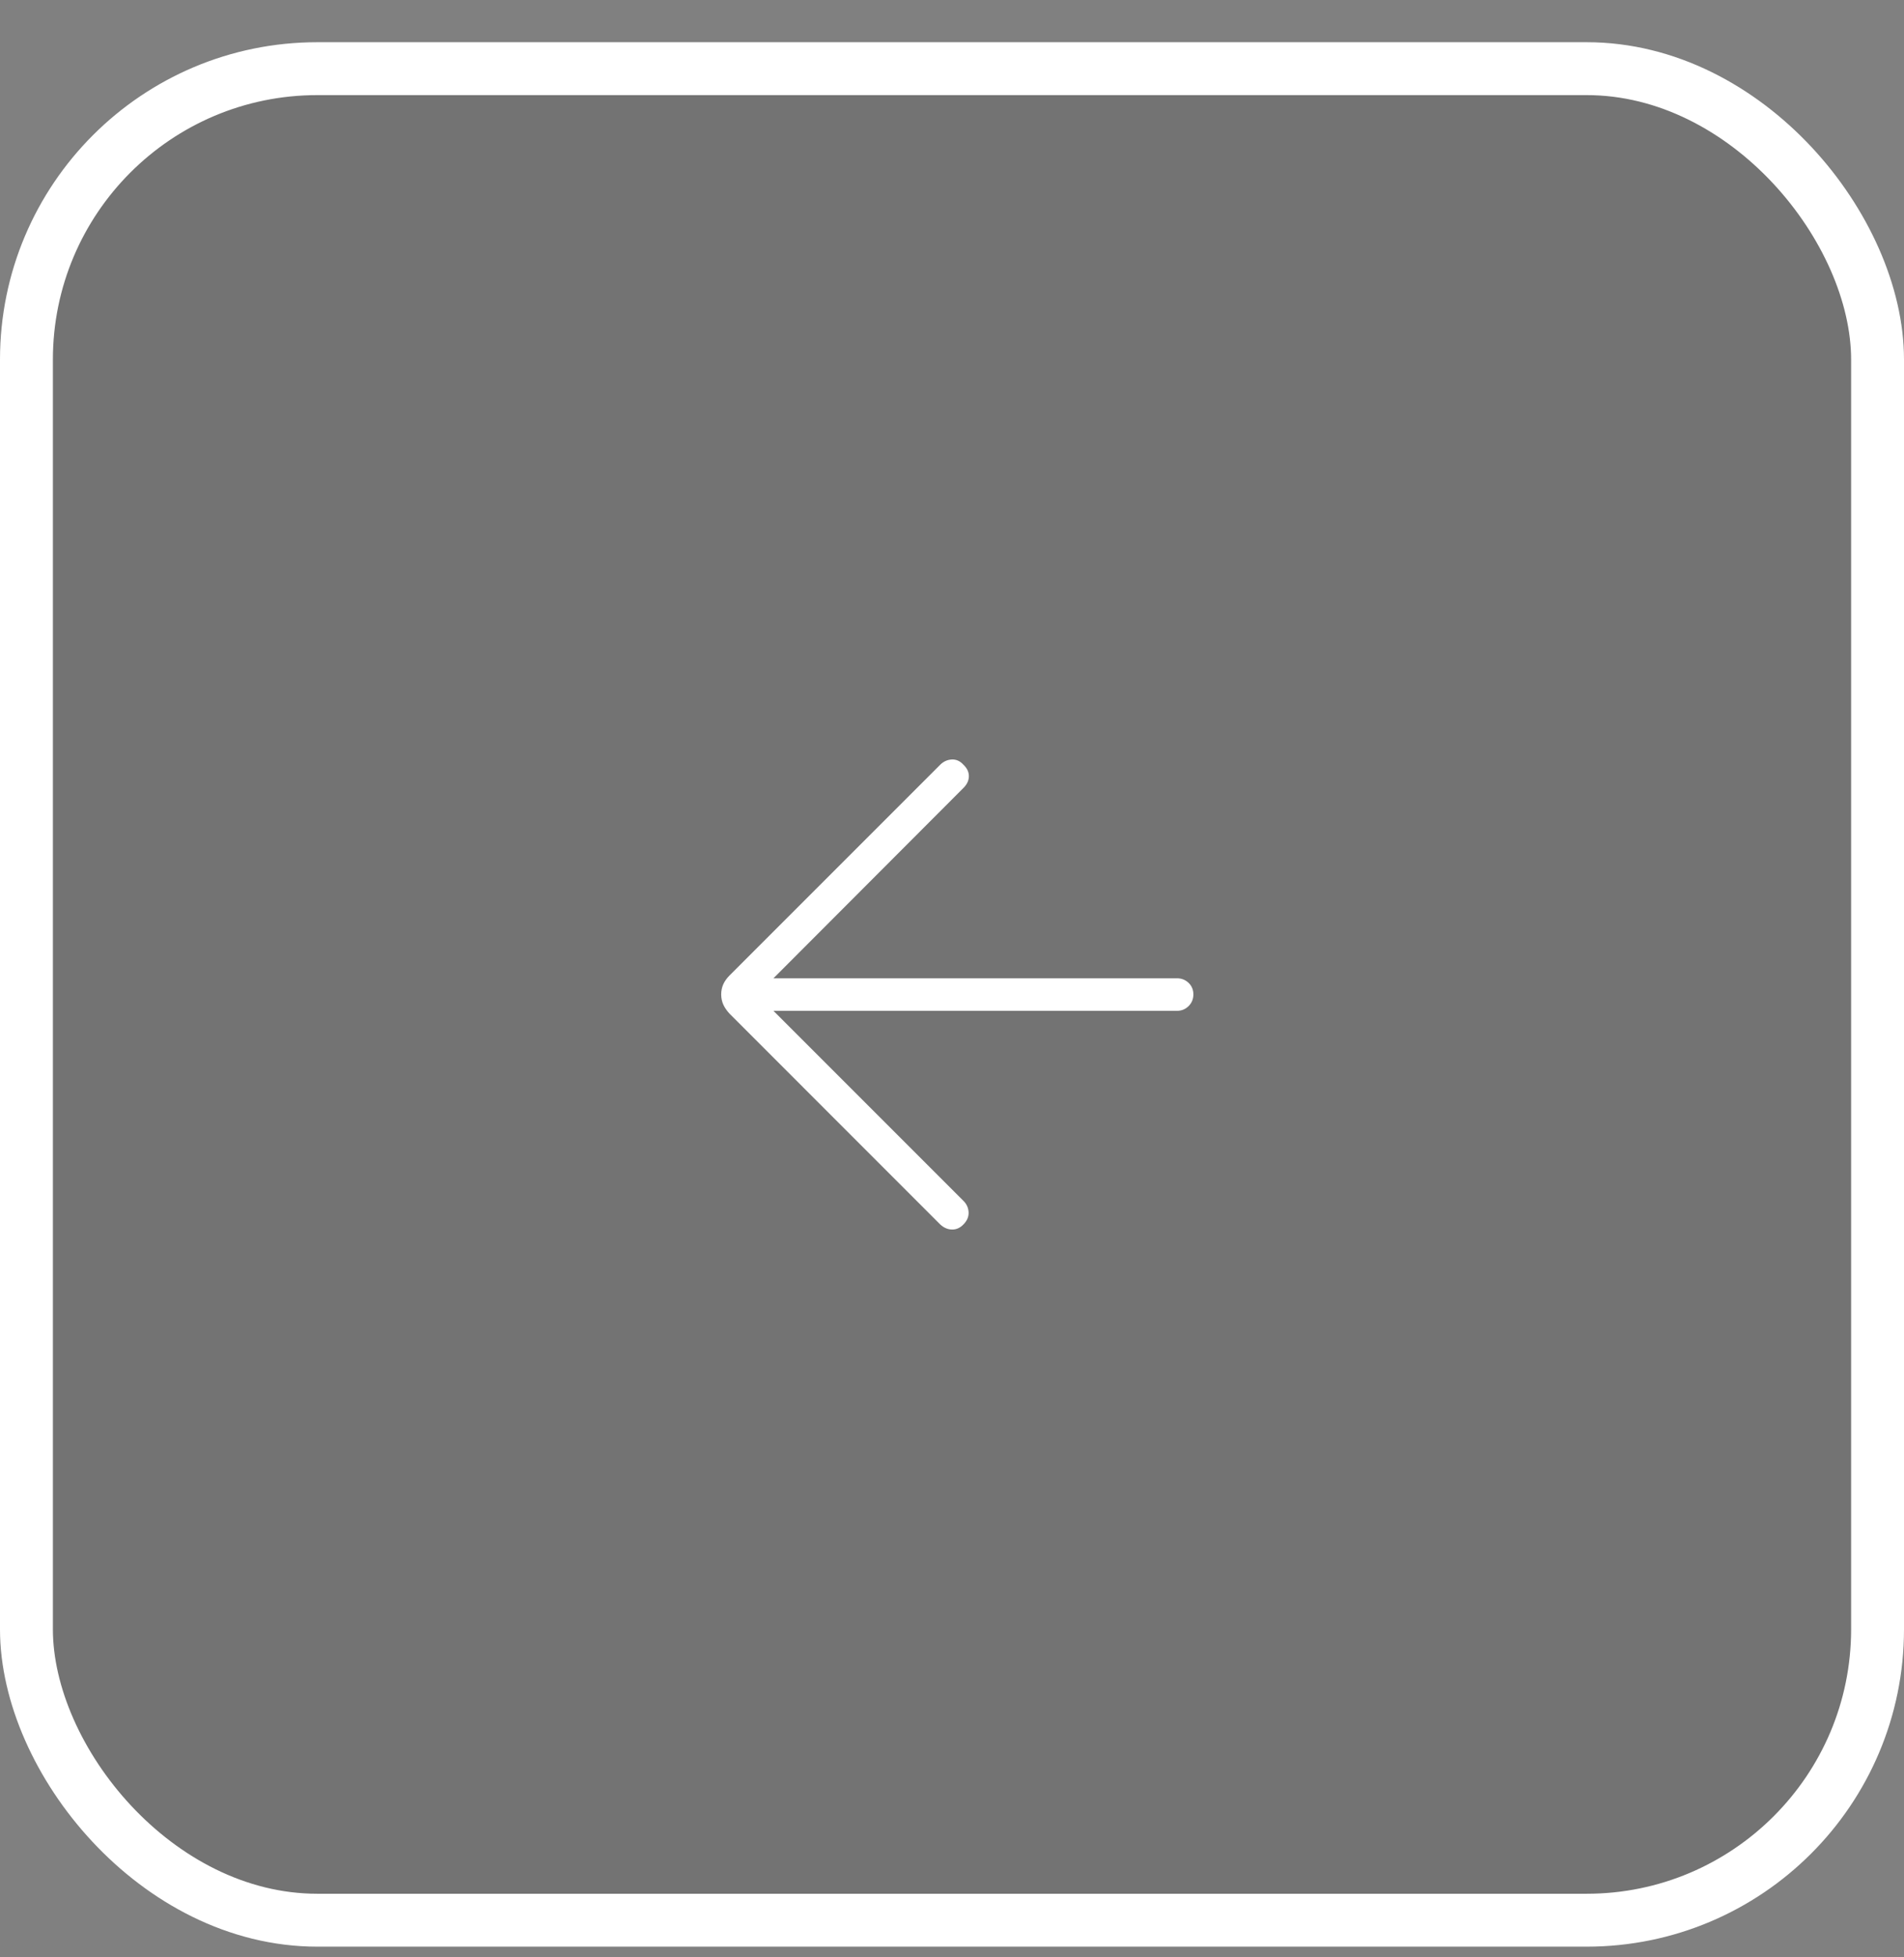<?xml version="1.0" encoding="UTF-8"?> <svg xmlns="http://www.w3.org/2000/svg" width="36" height="37" viewBox="0 0 36 37" fill="none"><rect x="0" y="0" width="36" height="37" fill="#808080" stroke="none"/><rect x="35.5" y="36.298" width="35" height="35" rx="5.5" transform="rotate(180 35.5 36.298)" fill="black" fill-opacity="0.1"></rect><rect x="35.5" y="36.298" width="35" height="35" rx="5.5" transform="rotate(180 35.5 36.298)" stroke="white"></rect><path d="M14.624 18.493L22.253 18.493C22.34 18.493 22.413 18.522 22.474 18.58C22.534 18.638 22.564 18.711 22.564 18.798C22.564 18.884 22.534 18.958 22.474 19.018C22.413 19.078 22.34 19.108 22.253 19.108L14.624 19.108L18.219 22.703C18.279 22.763 18.31 22.834 18.314 22.918C18.317 23.001 18.285 23.076 18.217 23.145C18.154 23.211 18.081 23.244 18 23.242C17.919 23.241 17.844 23.208 17.776 23.145L13.794 19.162C13.742 19.105 13.702 19.048 13.676 18.99C13.65 18.932 13.636 18.868 13.636 18.798C13.636 18.727 13.65 18.663 13.676 18.605C13.702 18.547 13.742 18.492 13.794 18.439L17.776 14.457C17.839 14.395 17.912 14.361 17.996 14.357C18.08 14.353 18.154 14.386 18.217 14.457C18.285 14.521 18.319 14.593 18.319 14.672C18.319 14.752 18.285 14.826 18.217 14.894L14.624 18.493Z" fill="white"></path></svg> 